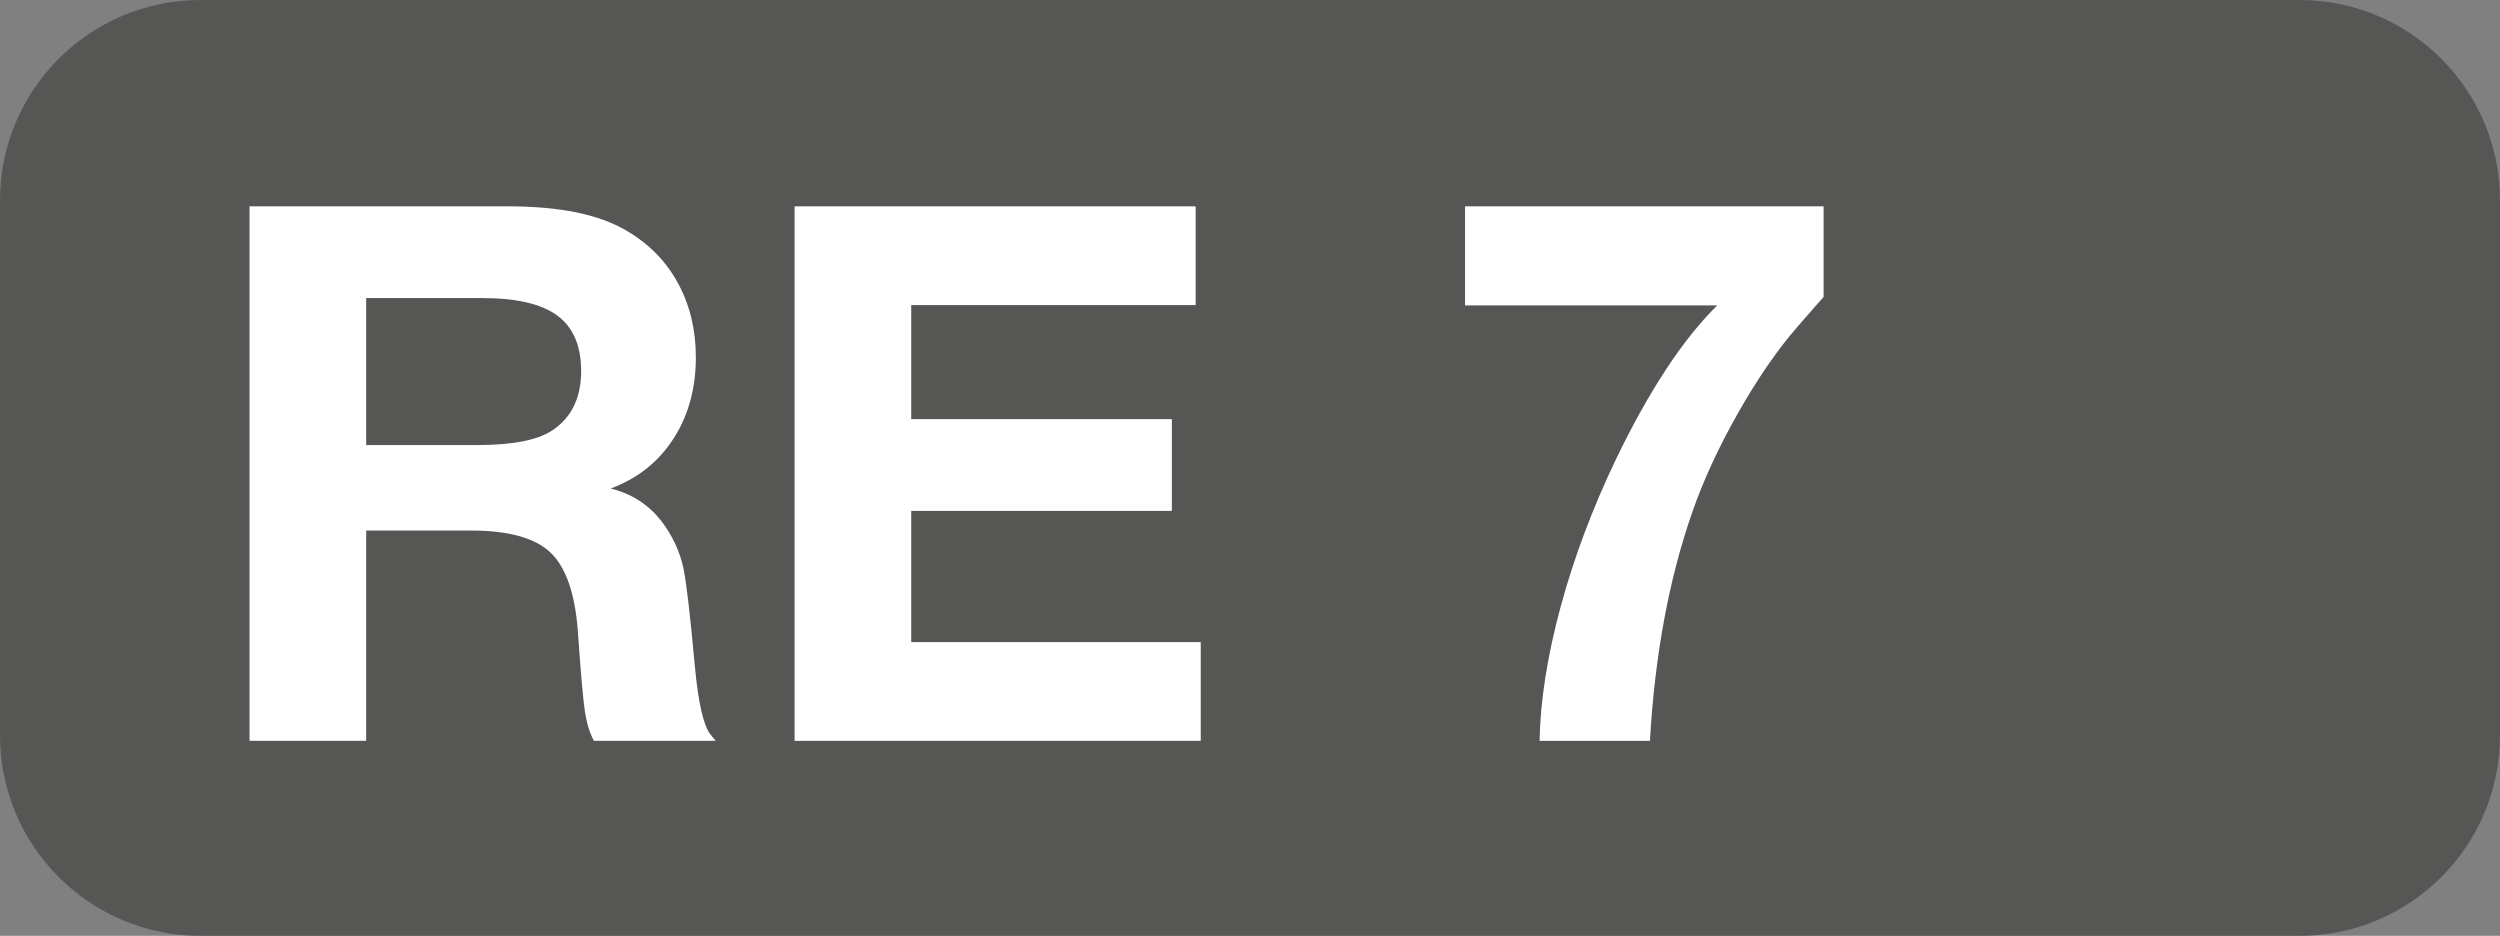 <svg version="1.1" id="Layer_1" xmlns="http://www.w3.org/2000/svg" xmlns:xlink="http://www.w3.org/1999/xlink" x="0px" y="0px" viewBox="0 0 37.4 14" enable-background="new 0 0 37.4 14" xml:space="preserve">
<rect x="0" y="0" width="37.4" height="14" fill="#808080" stroke="none"/>
<g>
	<path fill="#565655" d="M34.4,14H3c-1.657,0-3-1.343-3-3V3c0-1.657,1.343-3,3-3h31.4   c1.657,0,3,1.343,3,3v8C37.4,12.657,36.057,14,34.4,14z"/>
</g>
<g>
	<g enable-background="new    ">
		<path fill="#FFFFFF" d="M3.733,3.087H7.605c0.766,0,1.353,0.12,1.761,0.36    c0.339,0.197,0.598,0.46,0.776,0.788s0.268,0.698,0.268,1.11    c0,0.467-0.112,0.873-0.336,1.219C9.85,6.911,9.538,7.159,9.136,7.308    c0.354,0.088,0.631,0.284,0.832,0.591c0.127,0.193,0.213,0.396,0.257,0.607    c0.044,0.212,0.1,0.695,0.169,1.449c0.051,0.555,0.129,0.899,0.235,1.034l0.077,0.093    H8.885c-0.062-0.113-0.106-0.257-0.134-0.432c-0.027-0.176-0.063-0.58-0.107-1.215    C8.601,8.871,8.463,8.48,8.231,8.262C8,8.046,7.605,7.937,7.047,7.937H5.478v3.145H3.733    V3.087z M5.478,4.459v2.199h1.668c0.536,0,0.913-0.077,1.132-0.23    c0.277-0.192,0.416-0.484,0.416-0.875c0-0.379-0.119-0.656-0.355-0.831    s-0.611-0.263-1.121-0.263H5.478z"/>
		<path fill="#FFFFFF" d="M17.887,3.087v1.477h-4.255v1.706h3.899v1.373h-3.899v1.963h4.331v1.477    h-6.076V3.087H17.887z"/>
		<path fill="#FFFFFF" d="M27.281,3.087v1.356c-0.044,0.047-0.173,0.194-0.388,0.442    c-0.3,0.343-0.597,0.774-0.892,1.294C25.706,6.699,25.477,7.197,25.312,7.675    c-0.346,0.996-0.556,2.131-0.629,3.408h-1.651c0.011-0.602,0.116-1.269,0.314-2.002    c0.198-0.732,0.473-1.465,0.823-2.199c0.499-1.035,1.006-1.807,1.521-2.313h-3.773    V3.087H27.281z"/>
	</g>
</g>
</svg>